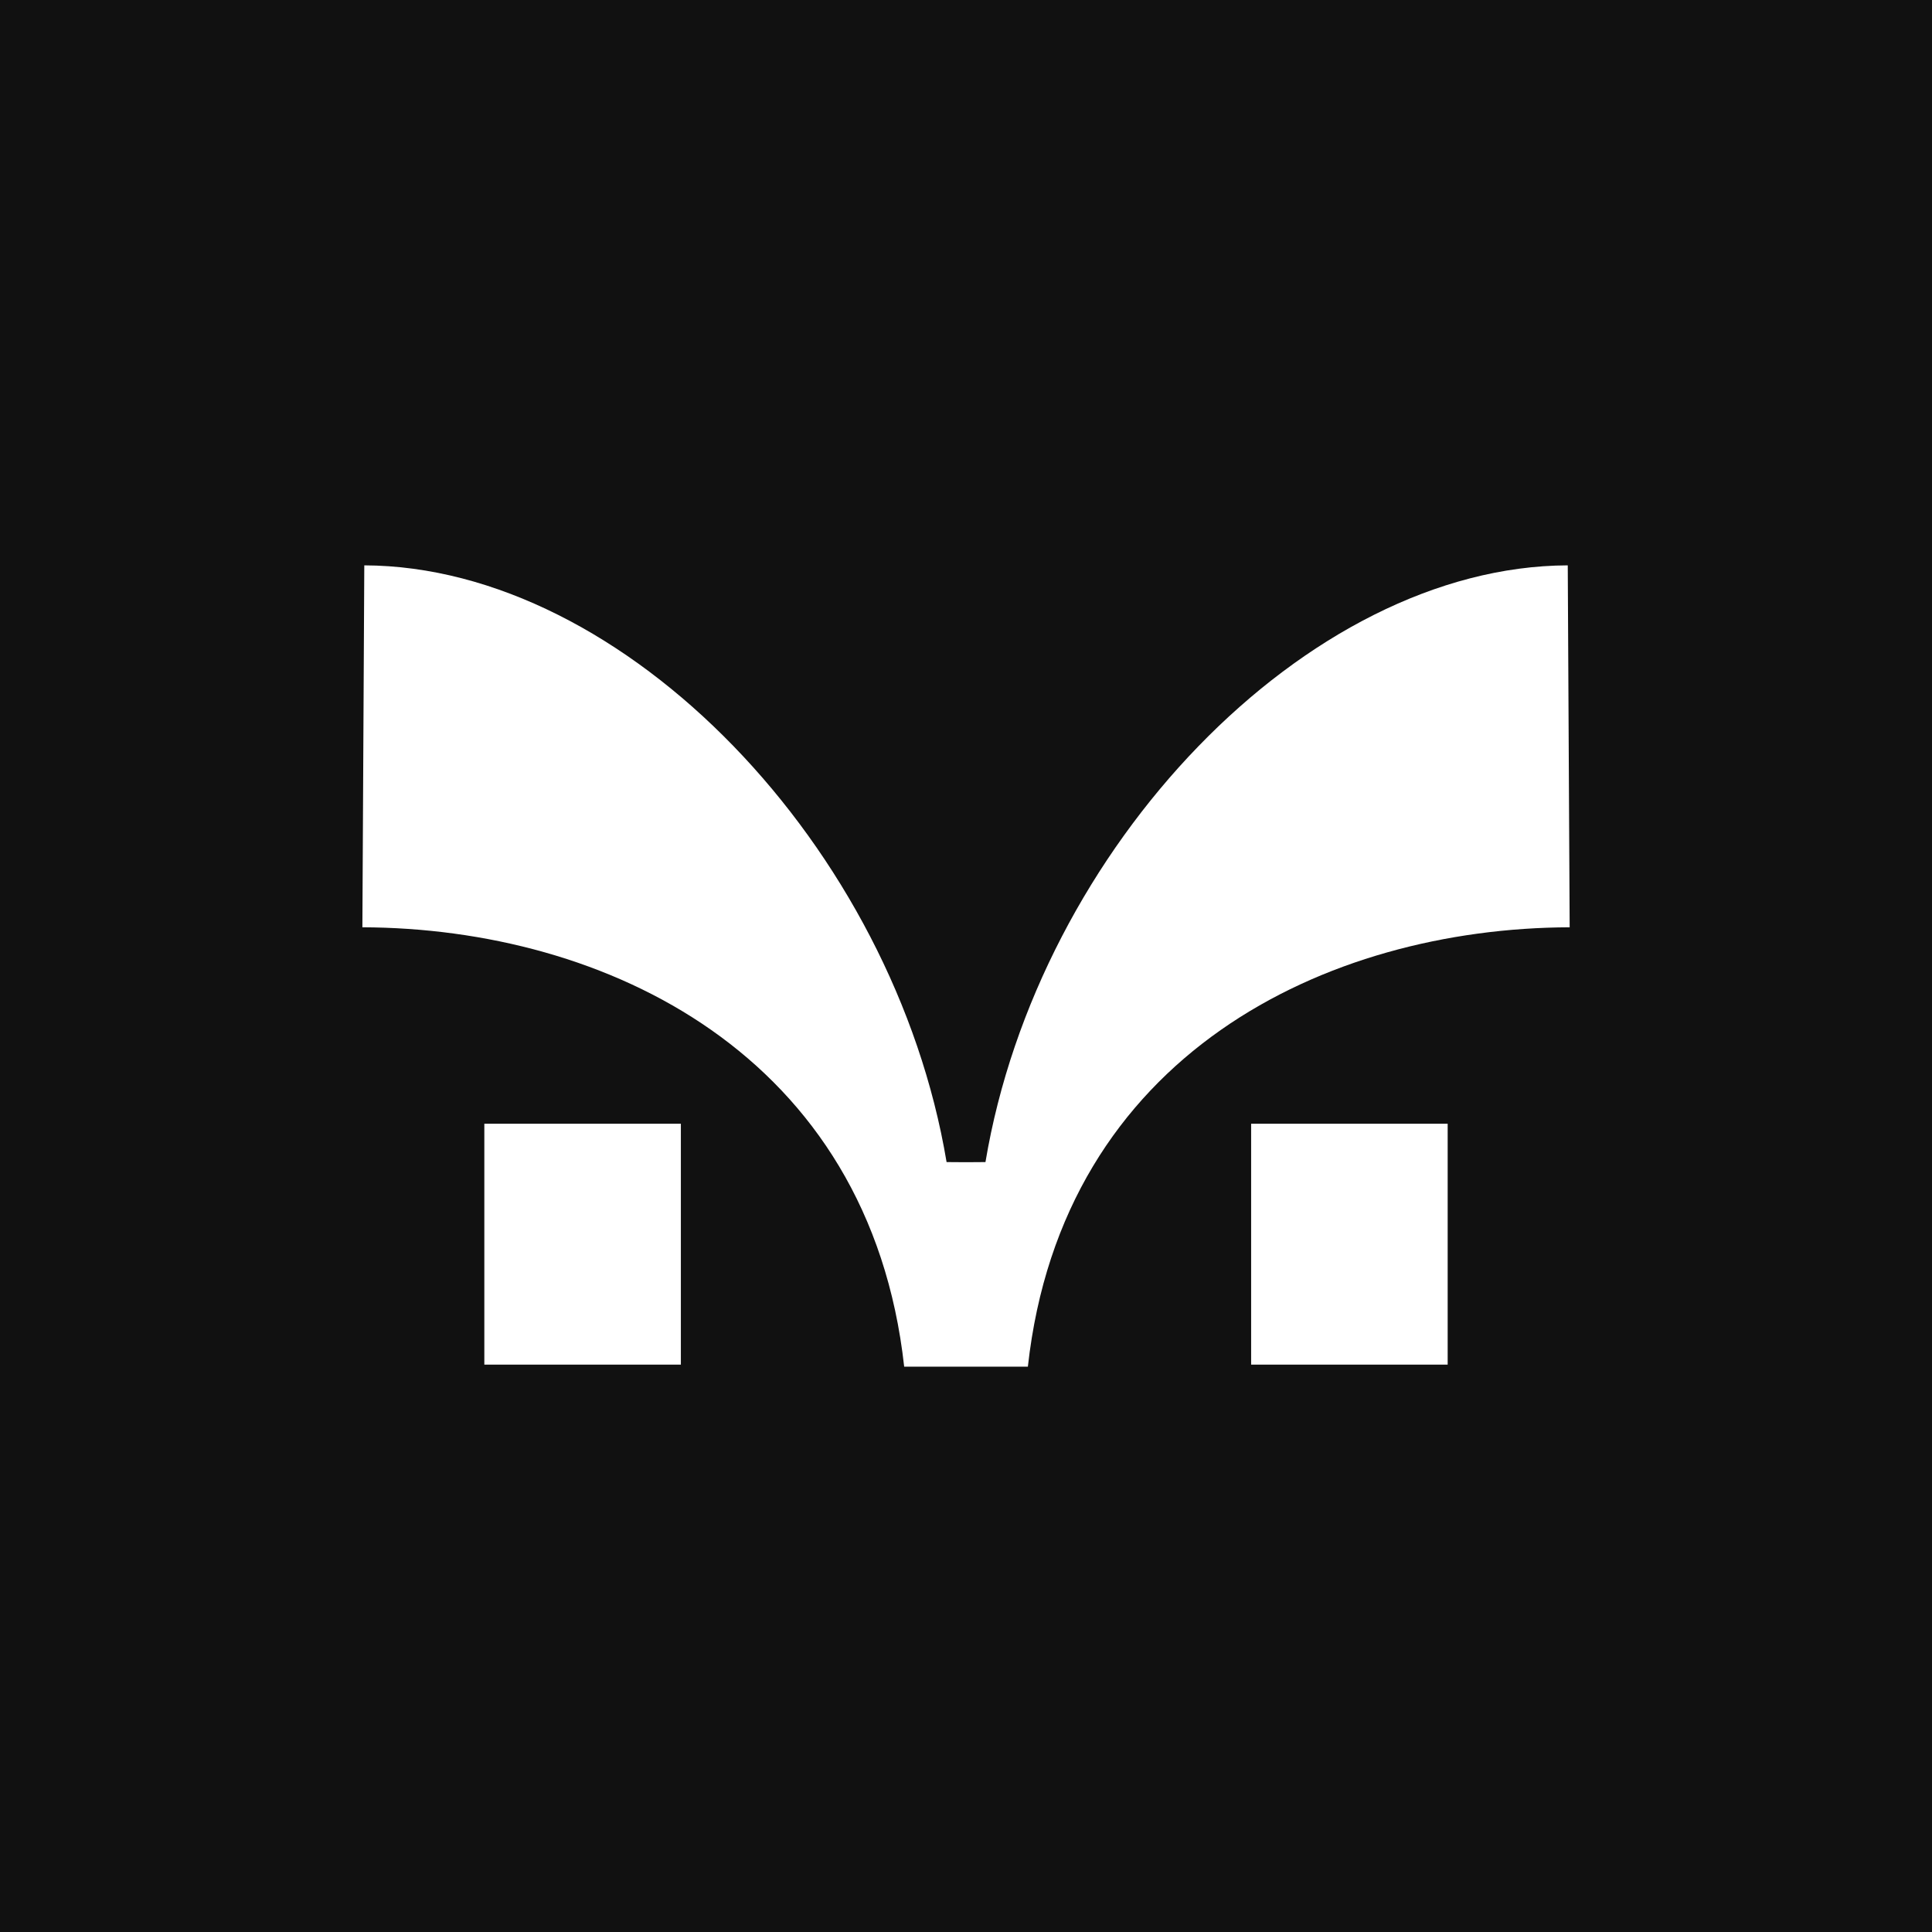 <svg viewBox="0 0 116.459 116.459" xmlns="http://www.w3.org/2000/svg" data-name="Livello 2" id="Livello_2">
  <defs>
    <style>
      .cls-1 {
        fill: #111;
      }

      .cls-2 {
        fill: #fff;
      }
    </style>
  </defs>
  <g data-name="Livello 1" id="Livello_1-2">
    <g>
      <rect height="116.459" width="116.459" class="cls-1"></rect>
      <g>
        <path d="M59.401,70.049l-1.171.008-1.171-.008c-3.169-18.939-19.364-35.913-35.1-35.97l-.115,21.817c14.649.047,30.572,7.651,32.659,26.484h7.456c2.087-18.834,18.01-26.437,32.659-26.484l-.115-21.817c-15.737.057-31.931,17.031-35.1,35.97Z" class="cls-2"></path>
        <rect height="14.52" width="11.847" y="67.738" x="75.417" class="cls-2"></rect>
        <rect height="14.52" width="11.847" y="67.738" x="29.195" class="cls-2"></rect>
      </g>
    </g>
  </g>
</svg>